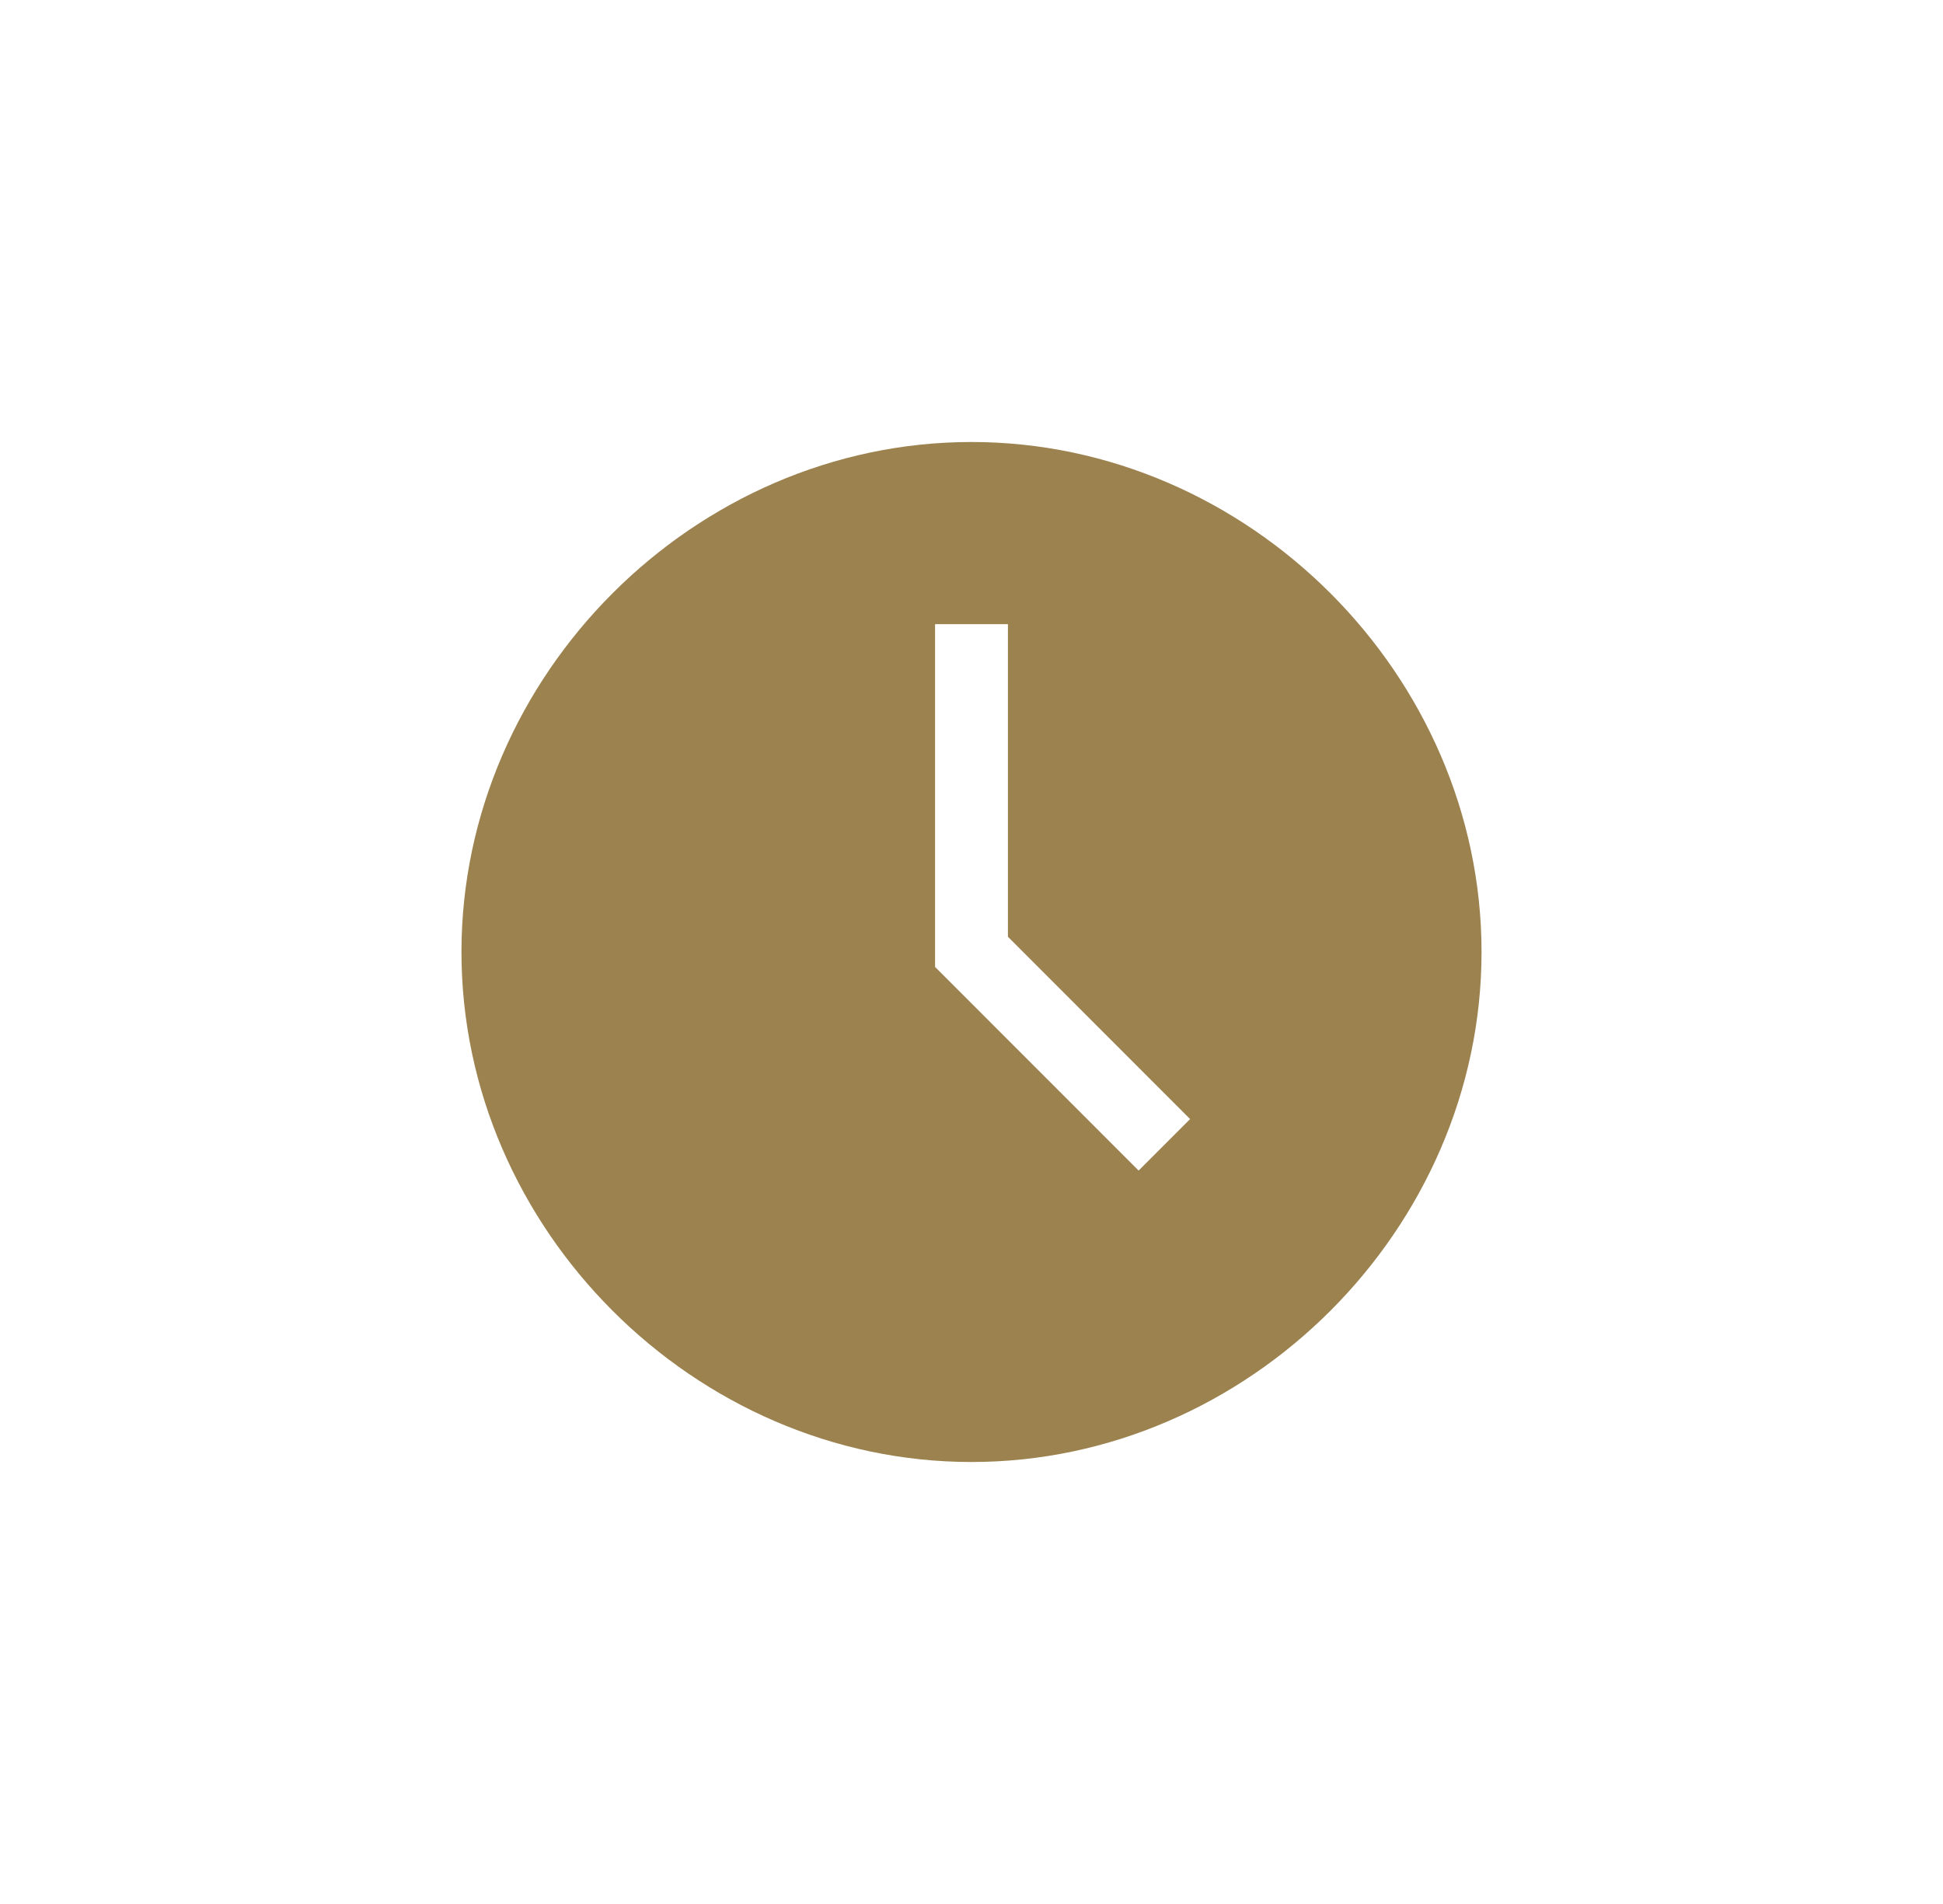 <svg width="100" height="98" viewBox="0 0 100 98" fill="none" xmlns="http://www.w3.org/2000/svg">
<g clip-path="url(#clip0_702_195)">
<path d="M50 22.75C35.75 22.75 23.75 34.75 23.75 49C23.75 63.25 35.75 75.25 50 75.25C64.25 75.25 76.25 63.25 76.25 49C76.25 34.75 64.25 22.75 50 22.75ZM58.601 60.25L48.125 49.769V32.125H51.875V48.216L61.25 57.599L58.601 60.25Z" fill="#9C824F"/>
</g>
<defs>
<clipPath id="clip0_702_195">
<rect width="100" height="97.561" fill="white"/>
</clipPath>
</defs>
</svg>

